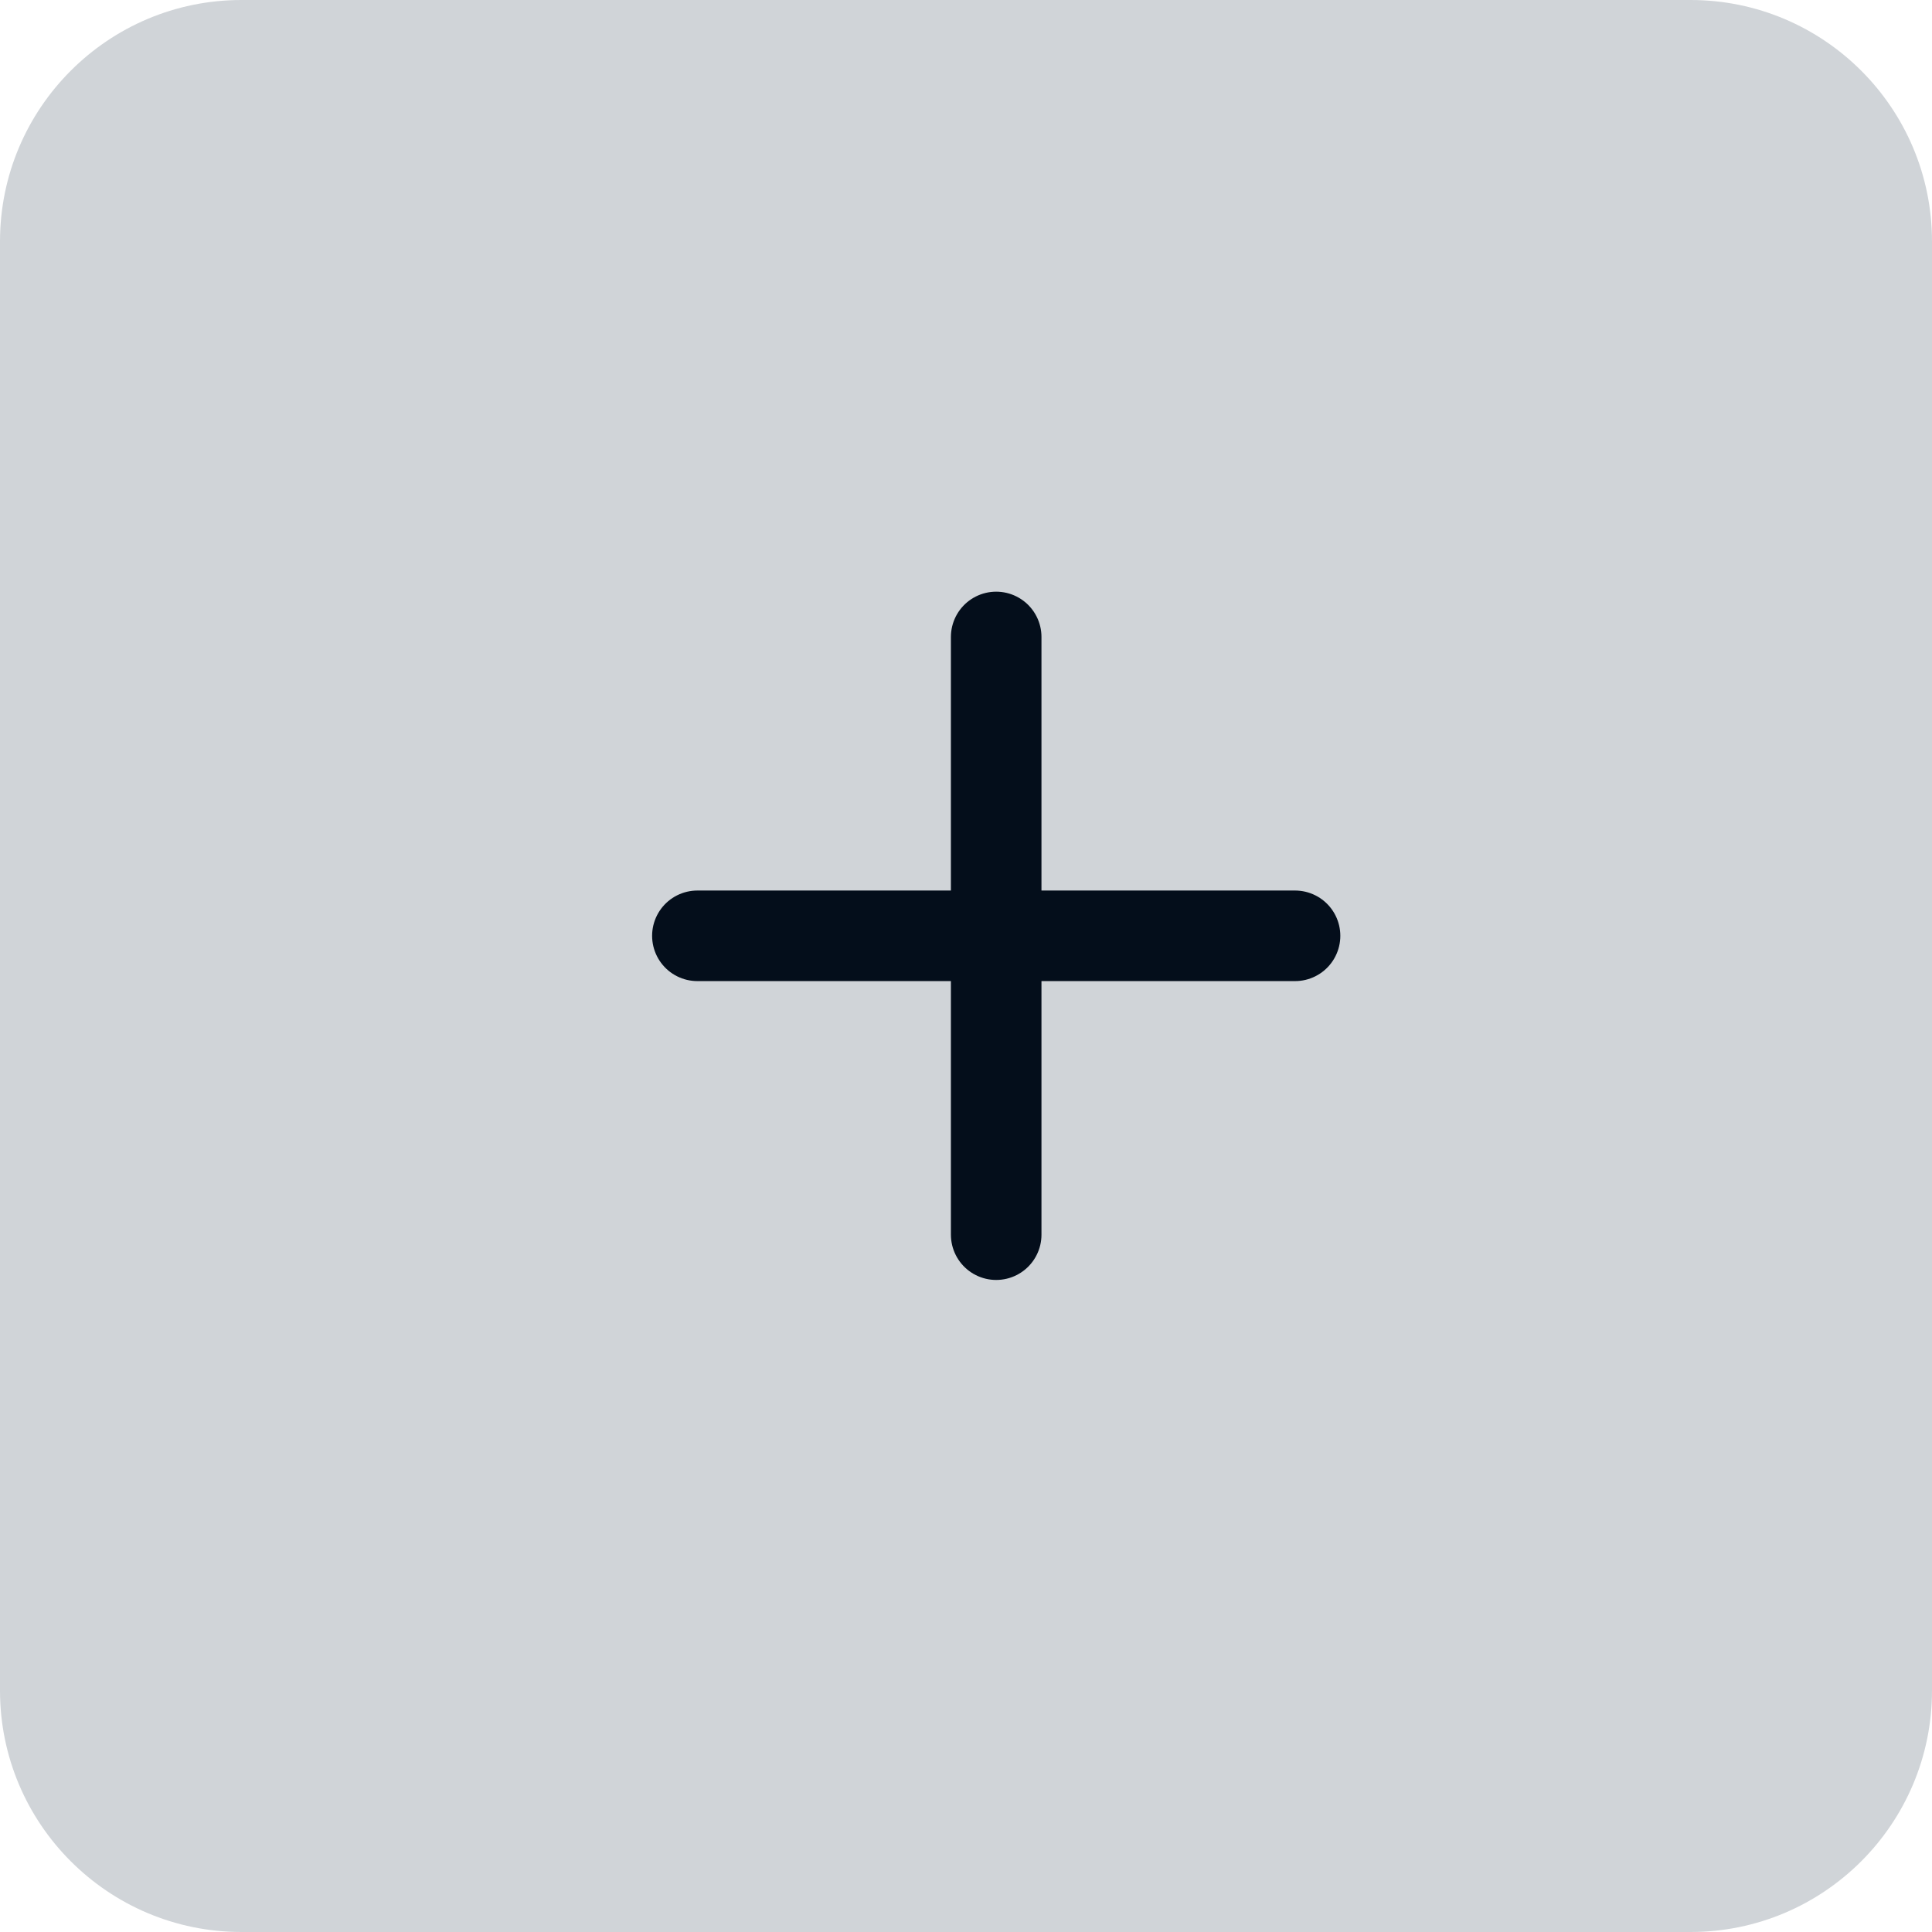 <svg xmlns="http://www.w3.org/2000/svg" width="32" height="32" viewBox="0 0 32 32" fill="none"><path d="M0 4C0 1.791 1.791 0 4 0H28C30.209 0 32 1.791 32 4V28C32 30.209 30.209 32 28 32H4C1.791 32 0 30.209 0 28V4Z" fill="#D0D4D8"></path><path d="M16.5 10.55V20.45M11.551 15.5H21.45" stroke="#040E1B" stroke-width="1.5" stroke-linecap="round" stroke-linejoin="round"></path></svg>